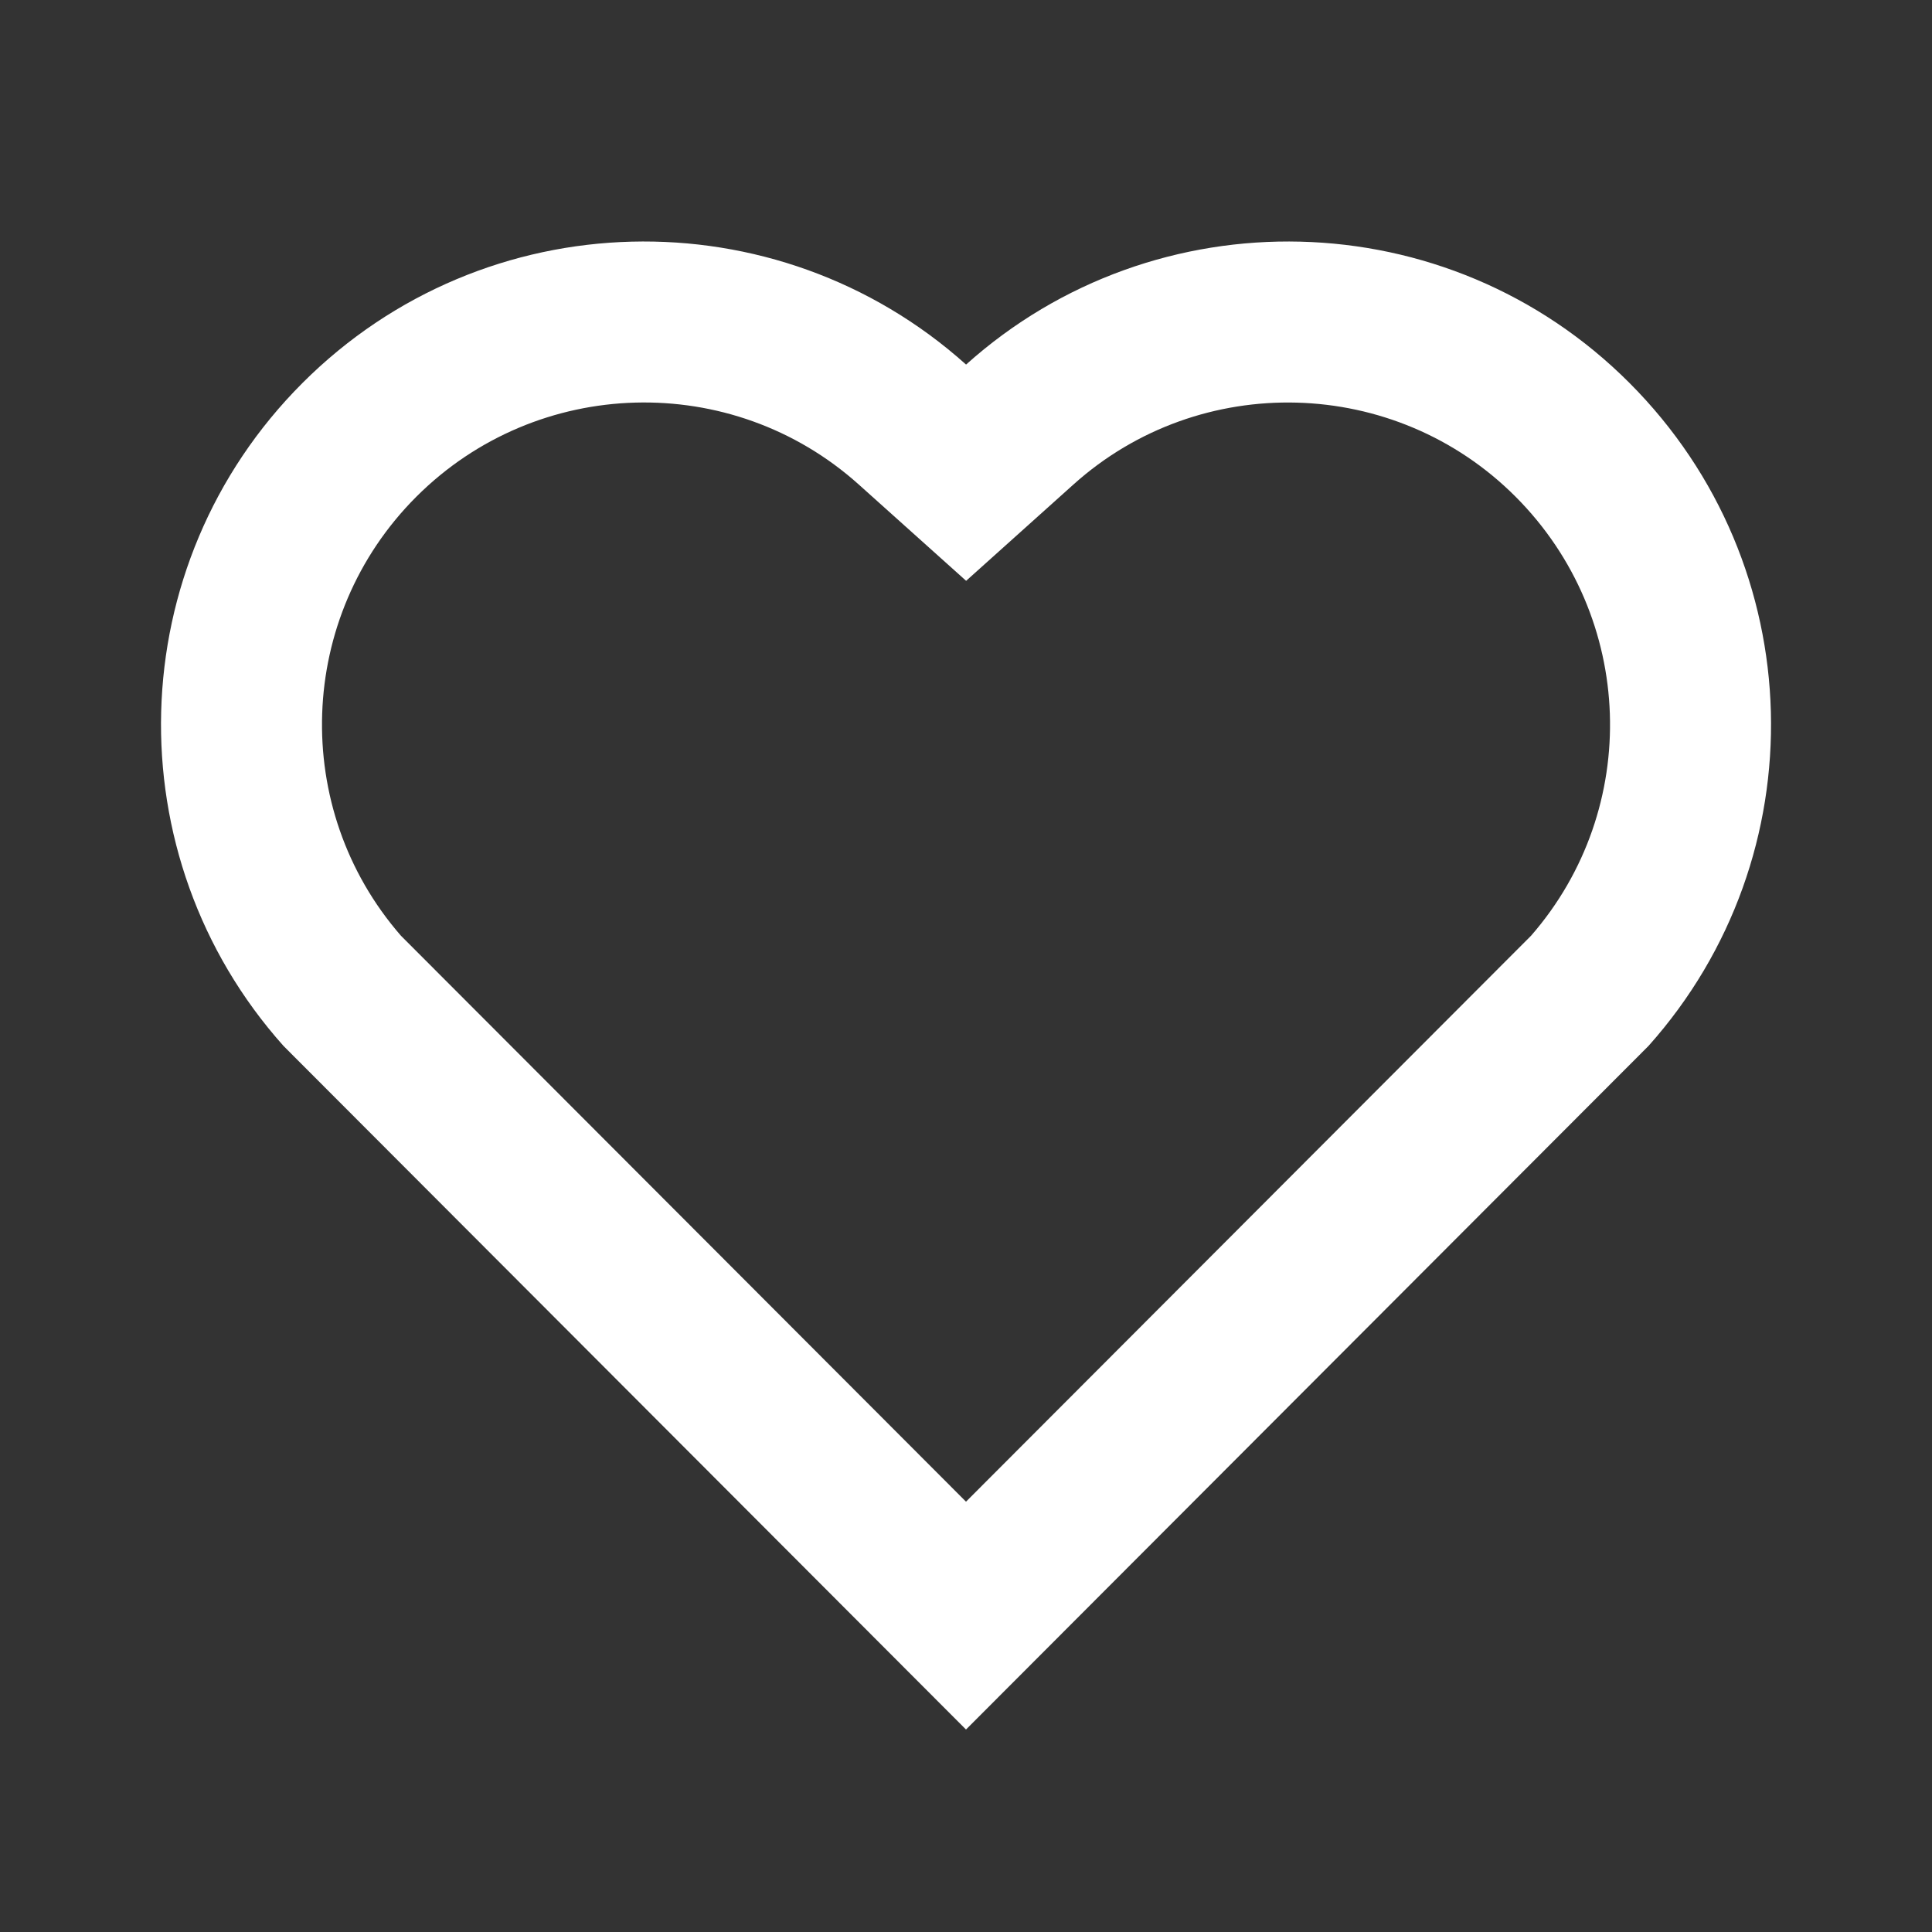 <svg width="30" height="30" viewBox="0 0 30 30" fill="none" xmlns="http://www.w3.org/2000/svg">
<rect x="0" y="0" width="30" height="30" fill="#333333" stroke="none"/>
<path d="M15.001 5.661C17.938 3.025 22.475 3.112 25.303 5.947C28.132 8.781 28.229 13.296 25.598 16.241L15 26.856L4.402 16.241C1.771 13.296 1.87 8.774 4.697 5.947C7.527 3.116 12.056 3.021 15.001 5.661ZM23.534 7.713C21.66 5.835 18.634 5.759 16.671 7.521L15.002 9.019L13.333 7.522C11.364 5.757 8.344 5.835 6.464 7.714C4.602 9.577 4.509 12.559 6.225 14.529L15 23.318L23.775 14.529C25.492 12.558 25.399 9.582 23.534 7.713Z" fill="white"/>
</svg>
